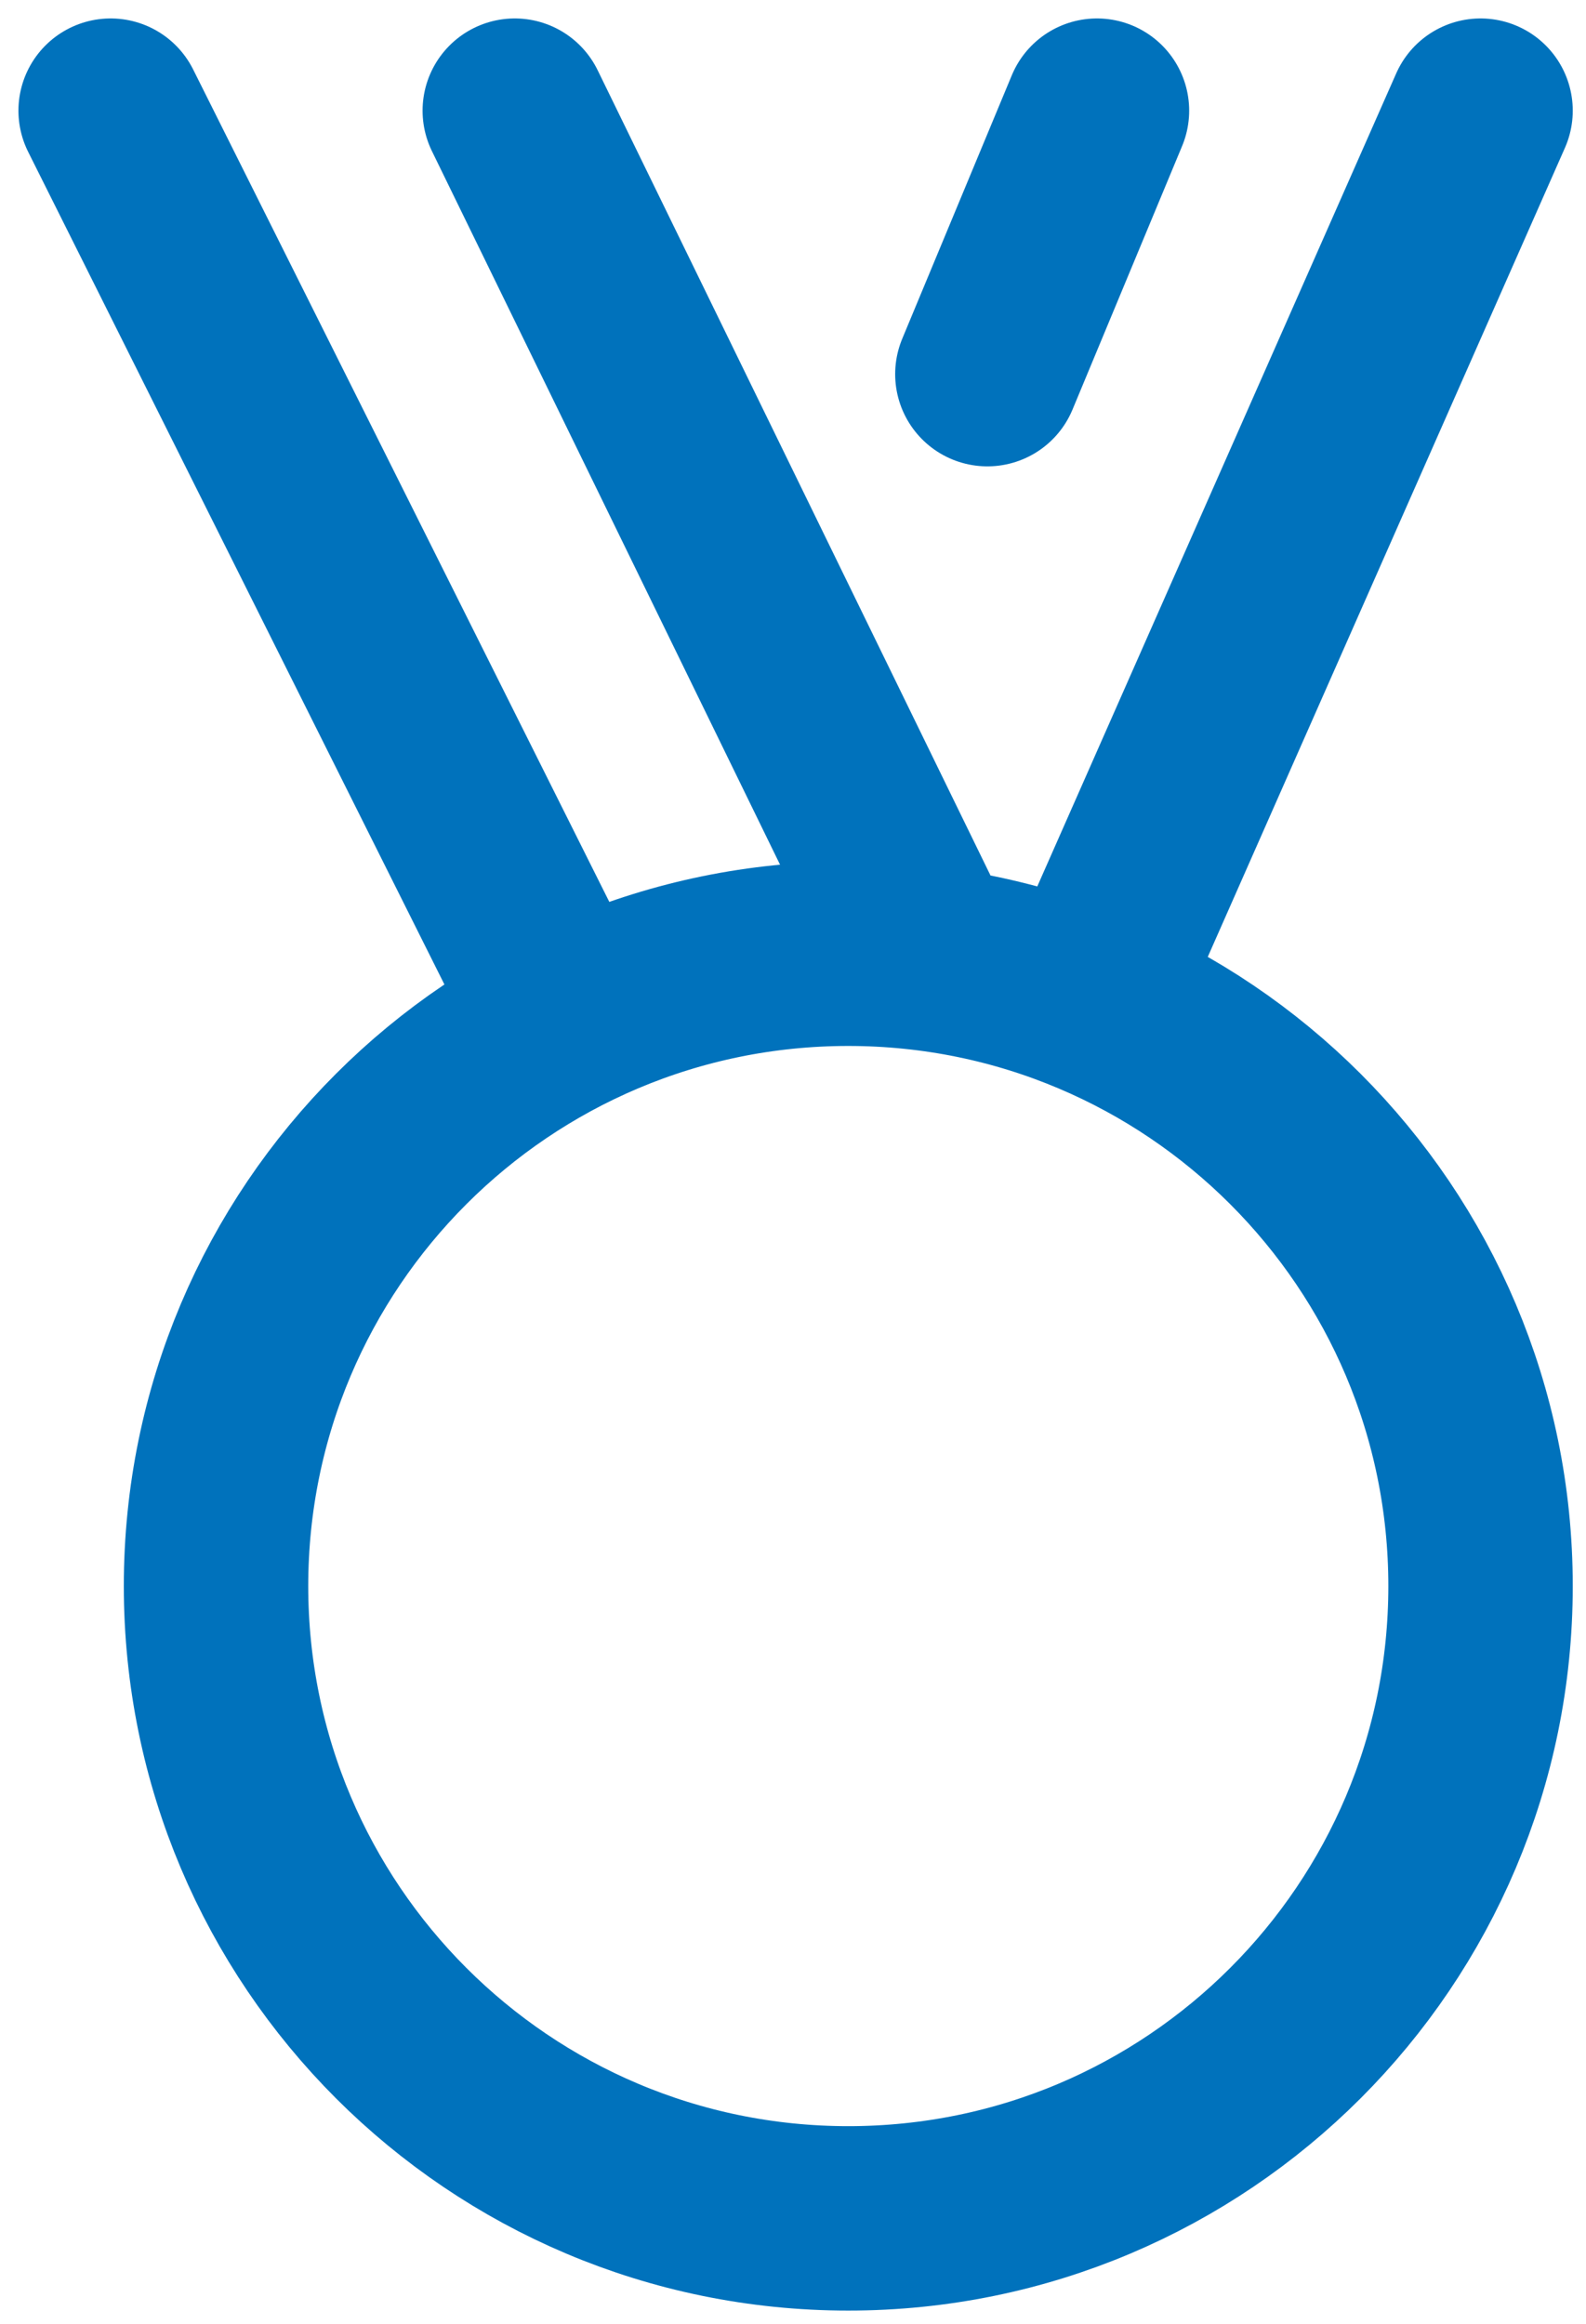 <svg xmlns="http://www.w3.org/2000/svg" width="43" height="63" viewBox="0 0 43 63" fill="none"><path d="M29.489 27.127L40.141 3M15.331 27.663L3 3M25.175 25.993L13.957 3M29.741 3L26.77 10.143M5.857 42.998C5.857 52.465 13.532 60.14 22.999 60.14C32.466 60.14 40.141 52.465 40.141 42.998C40.141 33.531 32.466 25.856 22.999 25.856C13.532 25.856 5.857 33.531 5.857 42.998Z" stroke="#0072BC" stroke-width="5" stroke-linecap="round" stroke-linejoin="round"></path></svg>